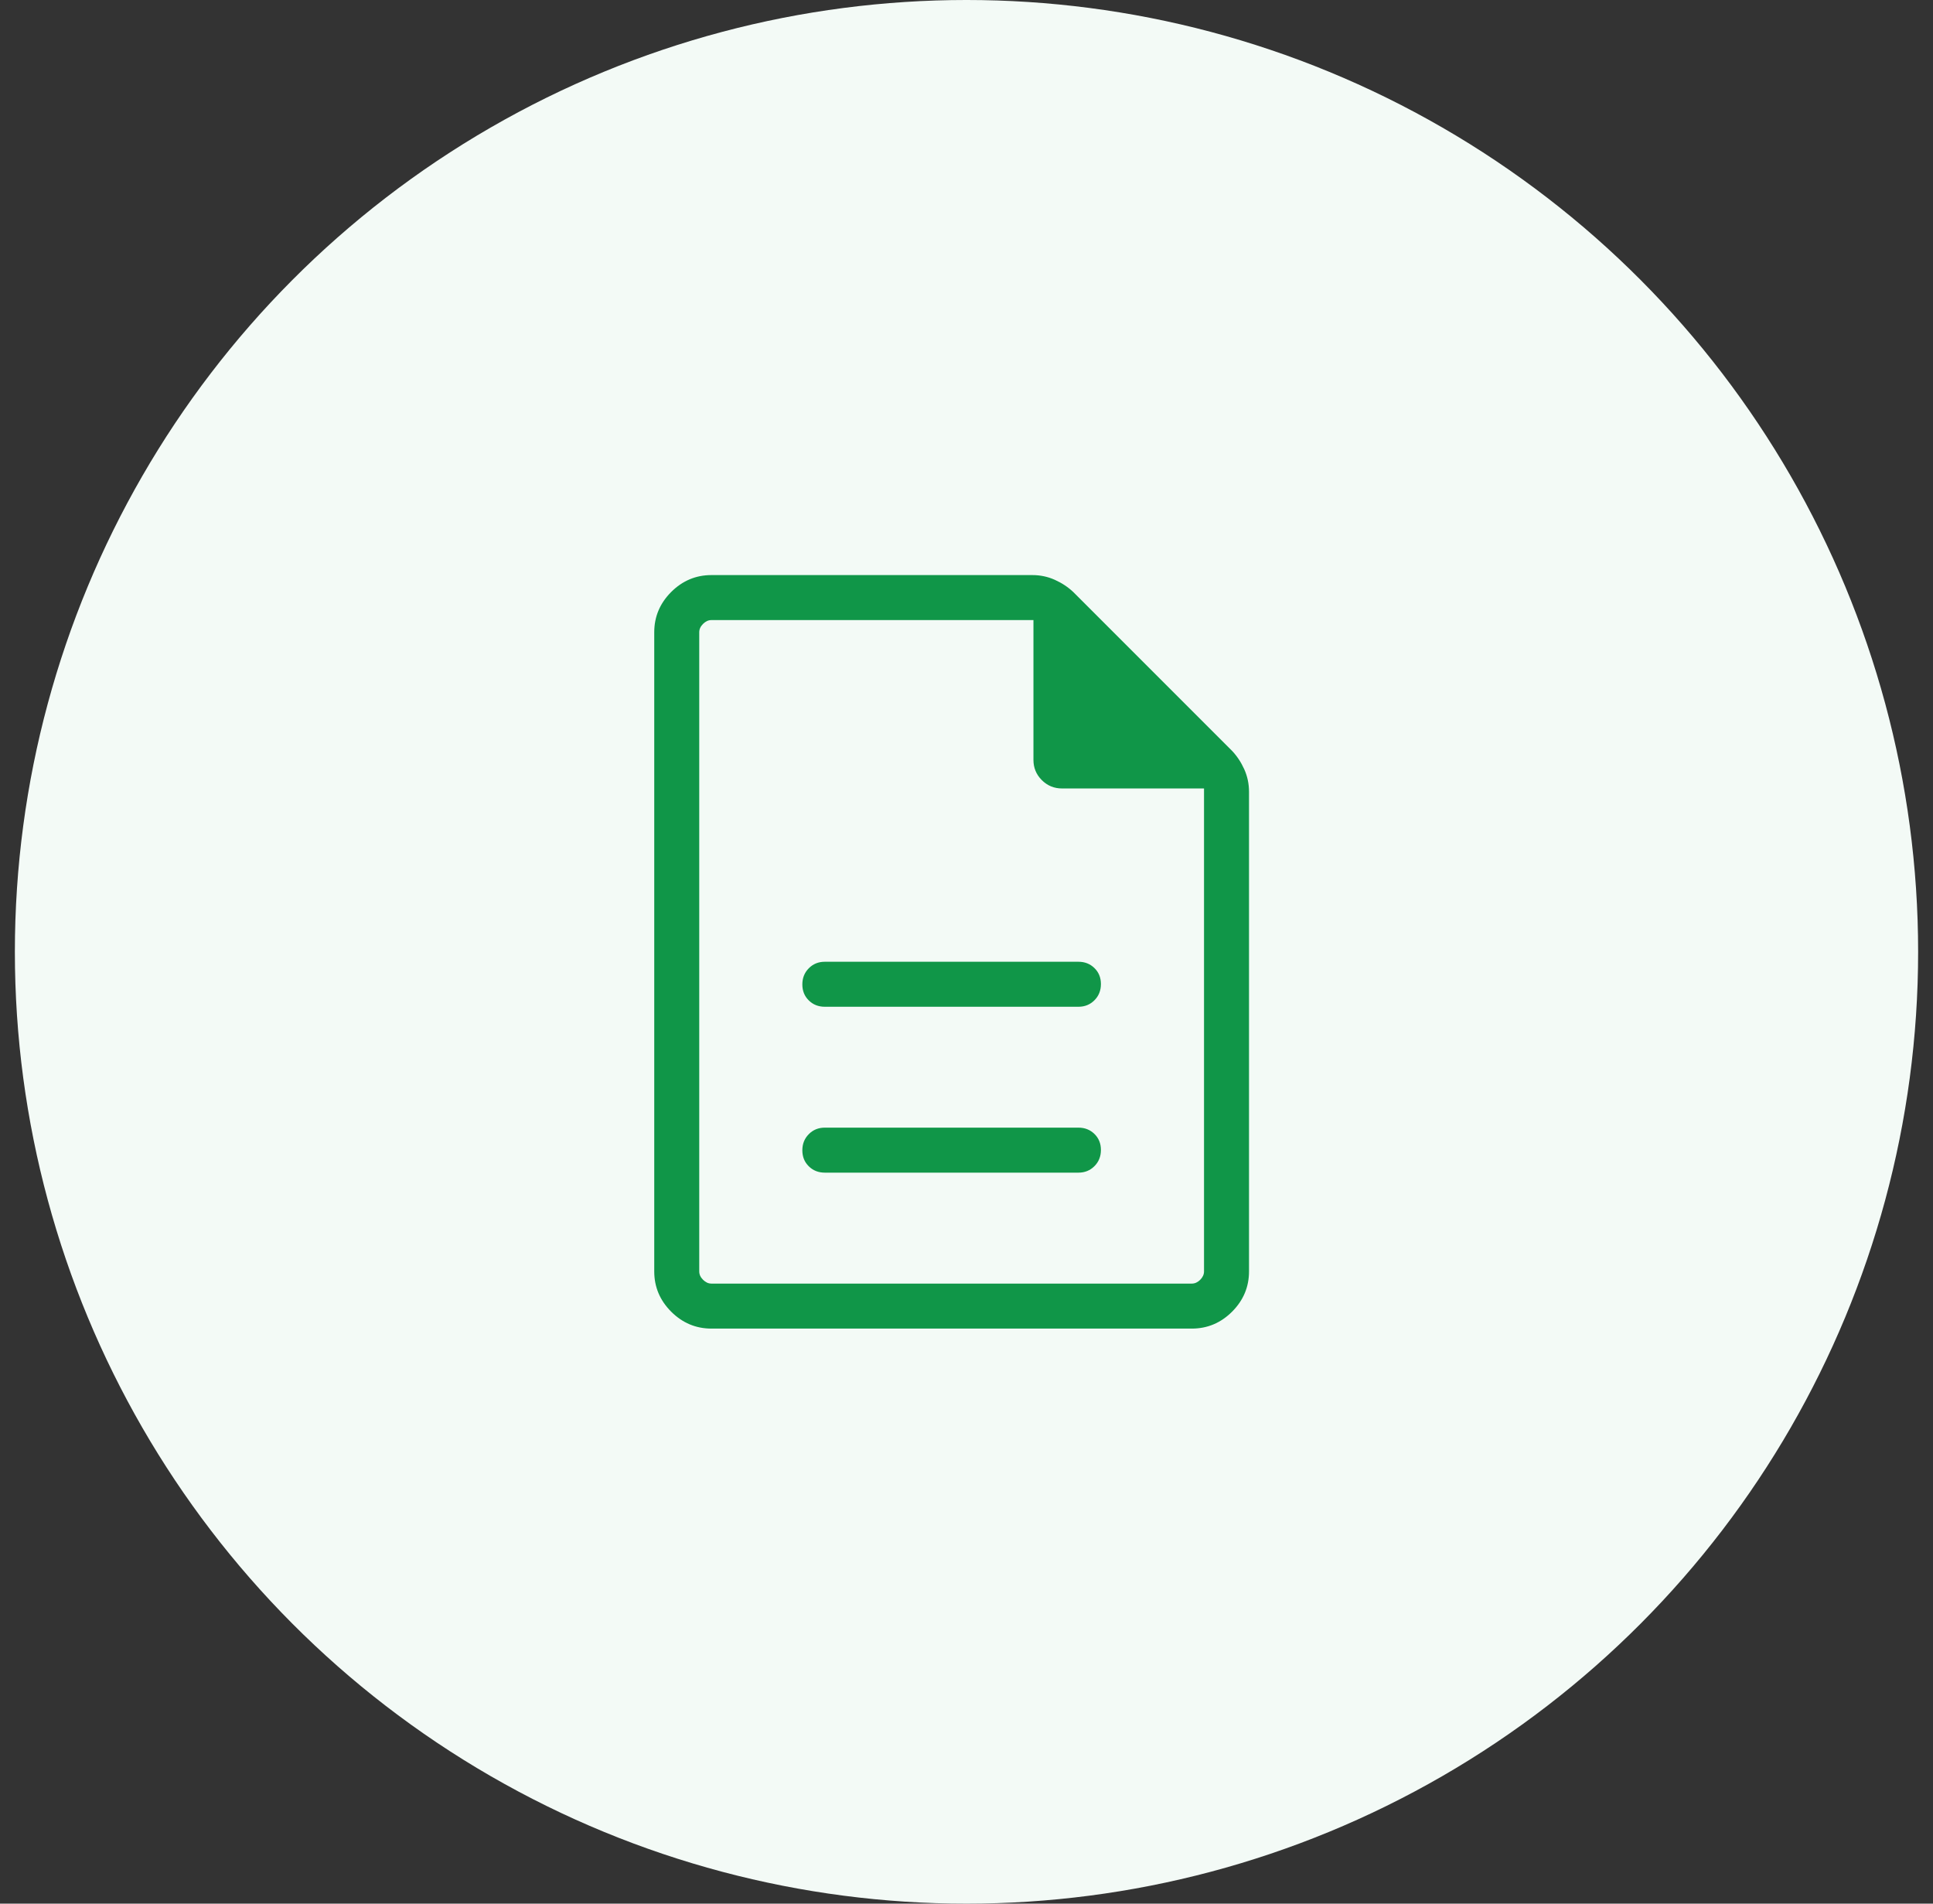 <svg width="65" height="64" viewBox="0 0 65 64" fill="none" xmlns="http://www.w3.org/2000/svg">
<rect x="0" y="0" width="65" height="64" fill="#333333" stroke="none"/>
<circle cx="32.5" cy="32" r="32" fill="#F3FAF6"/>
<path d="M27.736 39.424H36.264C36.479 39.424 36.658 39.351 36.803 39.205C36.948 39.059 37.02 38.878 37.02 38.661C37.02 38.445 36.948 38.266 36.803 38.124C36.658 37.982 36.479 37.911 36.264 37.911H27.736C27.521 37.911 27.341 37.984 27.197 38.13C27.052 38.276 26.98 38.457 26.98 38.673C26.98 38.89 27.052 39.069 27.197 39.211C27.341 39.353 27.521 39.424 27.736 39.424ZM27.736 33.847H36.264C36.479 33.847 36.658 33.774 36.803 33.628C36.948 33.482 37.02 33.301 37.02 33.084C37.02 32.868 36.948 32.689 36.803 32.547C36.658 32.405 36.479 32.334 36.264 32.334H27.736C27.521 32.334 27.341 32.407 27.197 32.553C27.052 32.699 26.98 32.88 26.98 33.096C26.98 33.313 27.052 33.492 27.197 33.634C27.341 33.776 27.521 33.847 27.736 33.847ZM23.923 44.667C23.4 44.667 22.949 44.477 22.569 44.098C22.19 43.718 22 43.267 22 42.744V21.257C22 20.734 22.19 20.283 22.569 19.903C22.949 19.524 23.4 19.334 23.923 19.334H34.713C34.981 19.334 35.234 19.387 35.471 19.494C35.709 19.601 35.917 19.739 36.095 19.908L41.426 25.239C41.595 25.417 41.733 25.625 41.84 25.862C41.947 26.1 42 26.353 42 26.621V42.744C42 43.267 41.81 43.718 41.431 44.098C41.051 44.477 40.6 44.667 40.077 44.667H23.923ZM34.751 25.547V20.847H23.923C23.82 20.847 23.727 20.89 23.641 20.975C23.555 21.061 23.513 21.154 23.513 21.257V42.744C23.513 42.847 23.555 42.941 23.641 43.026C23.727 43.112 23.82 43.154 23.923 43.154H40.077C40.179 43.154 40.273 43.112 40.359 43.026C40.444 42.941 40.487 42.847 40.487 42.744V26.508H35.713C35.447 26.508 35.22 26.415 35.032 26.227C34.845 26.04 34.751 25.813 34.751 25.547Z" fill="#109648"/>
</svg>
